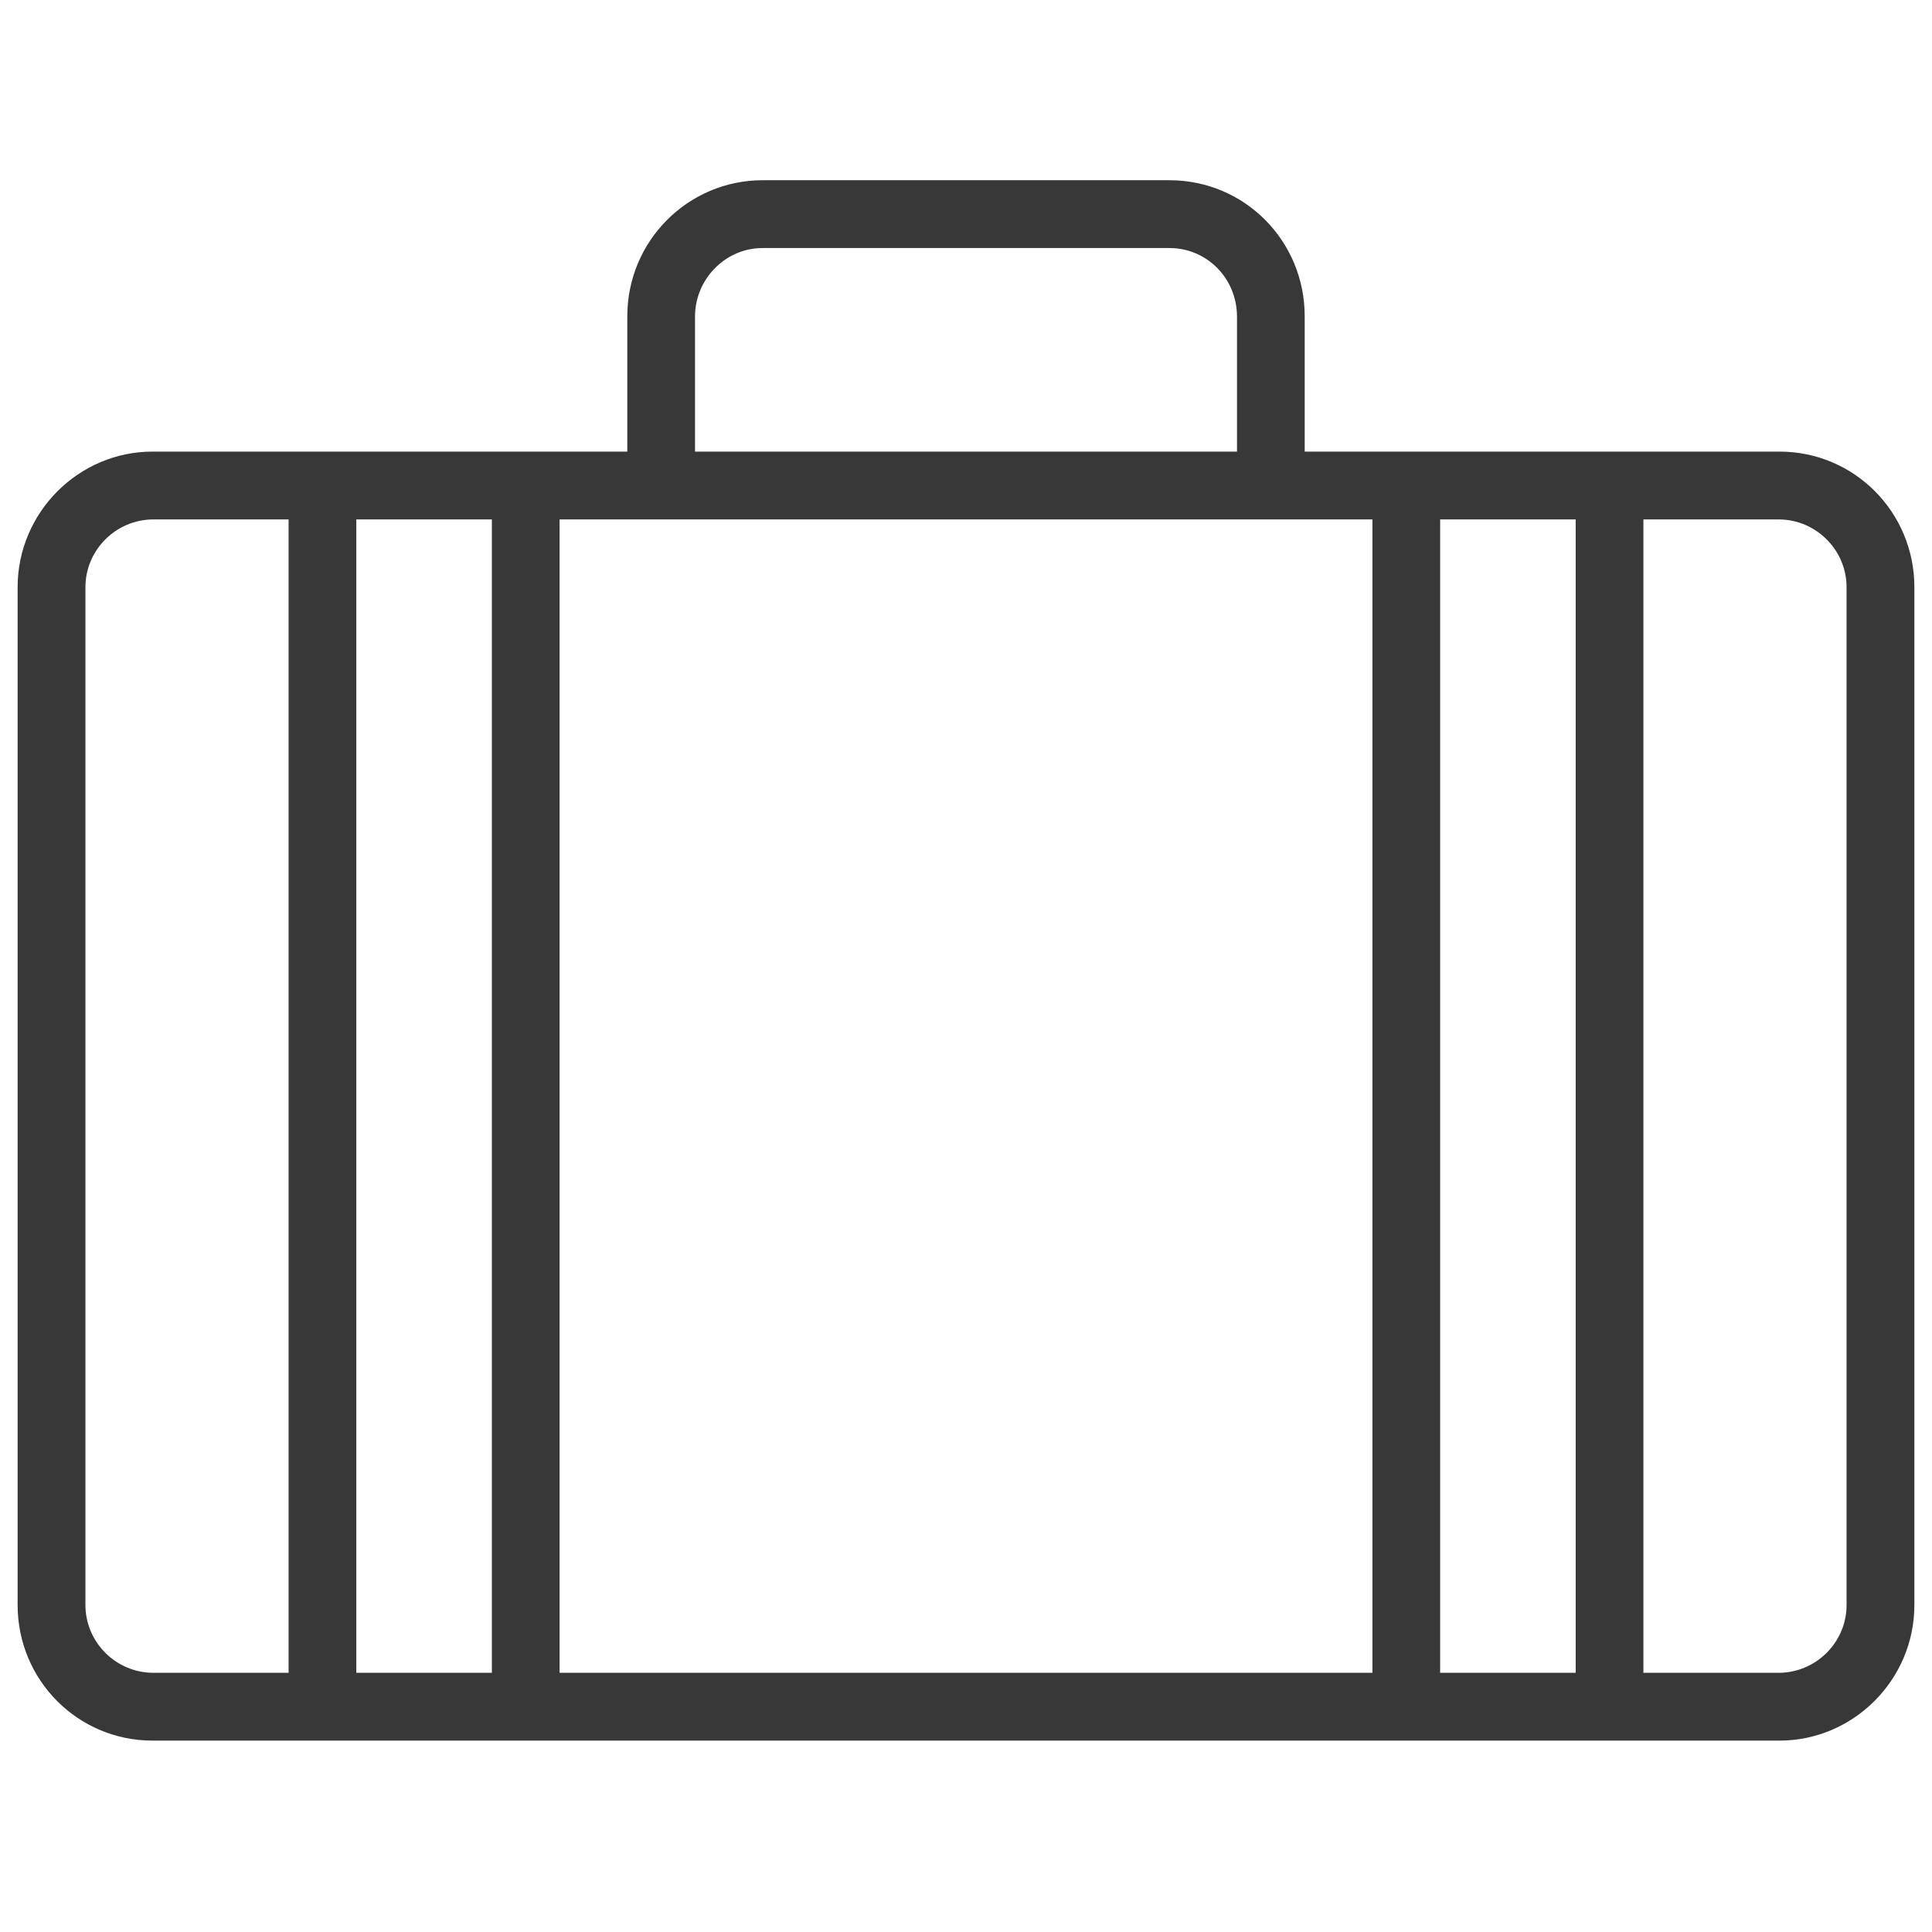 <?xml version="1.0" encoding="UTF-8"?> <svg xmlns="http://www.w3.org/2000/svg" width="75" height="75" viewBox="0 0 75 75" fill="none"> <path fill-rule="evenodd" clip-rule="evenodd" d="M13.832 64.938H19.094V20.164H13.832V64.938ZM11.203 64.938V20.164H5.957C4.508 20.164 3.316 21.344 3.316 22.797V62.305C3.316 63.742 4.492 64.938 5.957 64.938H11.203ZM21.723 64.938H53.277V20.164H21.723V64.938ZM55.906 64.938H61.168V20.164H55.906V64.938ZM63.797 64.938H69.043C70.492 64.938 71.684 63.758 71.684 62.305V22.797C71.684 21.359 70.508 20.164 69.043 20.164H63.797V64.938ZM24.352 17.531V12.277C24.352 9.355 26.707 6.996 29.609 6.996H45.391C48.32 6.996 50.648 9.355 50.648 12.277V17.531H69.082C71.973 17.531 74.316 19.875 74.316 22.797V62.305C74.316 65.211 71.945 67.57 69.082 67.57H5.918C3.027 67.57 0.684 65.227 0.684 62.305V22.797C0.684 19.891 3.055 17.531 5.918 17.531H24.352ZM26.98 17.531H48.02V12.293C48.02 10.797 46.84 9.629 45.402 9.629H29.598C28.172 9.629 26.98 10.824 26.98 12.293V17.531Z" fill="#383838"></path> </svg> 
